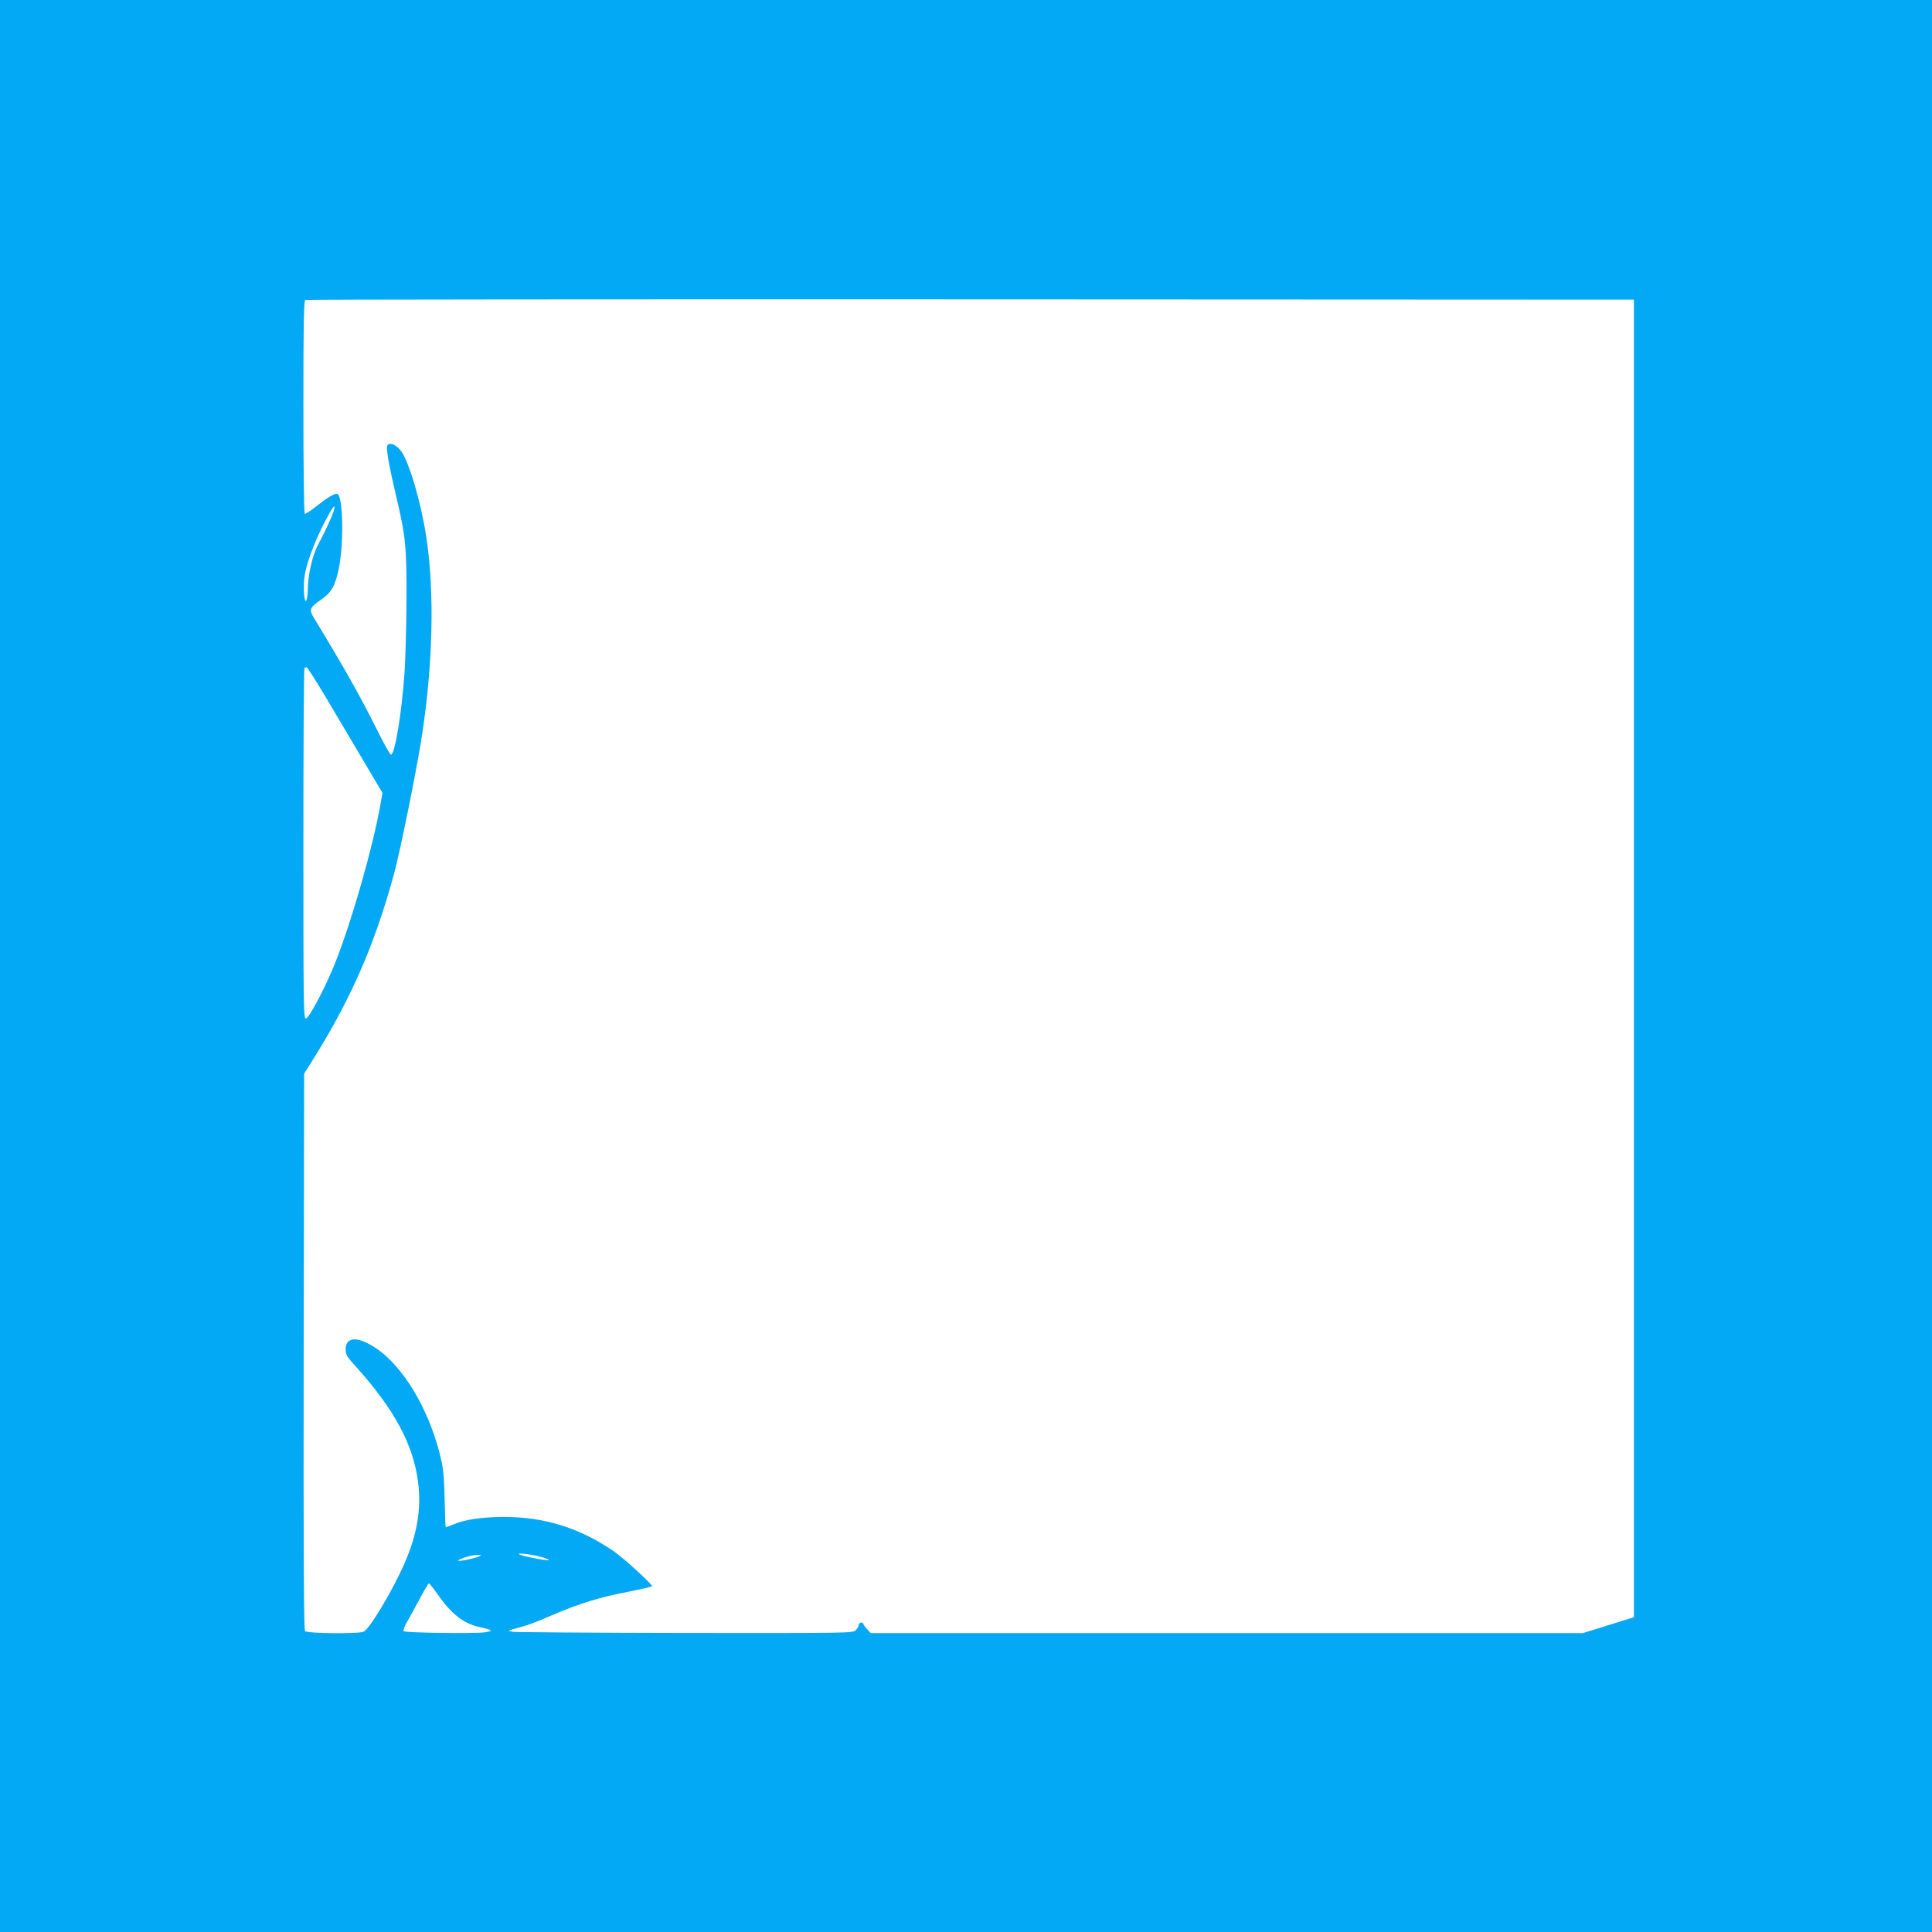 <?xml version="1.0" standalone="no"?>
<!DOCTYPE svg PUBLIC "-//W3C//DTD SVG 20010904//EN"
 "http://www.w3.org/TR/2001/REC-SVG-20010904/DTD/svg10.dtd">
<svg version="1.0" xmlns="http://www.w3.org/2000/svg"
 width="1280pt" height="1280pt" viewBox="0 0 1280 1280"
 preserveAspectRatio="xMidYMid meet">
<g transform="translate(0,1280) scale(0.1,-0.1)"
fill="#03a9f4" stroke="none">
<path d="M0 6400 l0 -6400 6400 0 6400 0 0 6400 0 6400 -6400 0 -6400 0 0
-6400z m10825 50 l0 -4365 -60 -18 c-33 -10 -109 -34 -169 -53 l-110 -34
-2358 0 -2359 0 -24 26 c-14 15 -25 31 -25 35 0 5 -7 9 -15 9 -8 0 -15 -7 -15
-15 0 -8 -9 -24 -20 -35 -20 -20 -33 -20 -1132 -19 -612 1 -1126 5 -1143 8
-30 8 -30 8 15 20 90 24 117 34 250 91 184 78 306 116 497 153 90 18 163 35
163 38 0 15 -193 191 -260 236 -227 153 -456 223 -724 223 -145 -1 -256 -17
-330 -49 -27 -12 -51 -20 -53 -18 -2 2 -5 82 -7 178 -2 117 -8 200 -20 254
-73 337 -259 649 -459 768 -108 65 -177 56 -177 -23 0 -35 8 -49 73 -120 250
-278 376 -513 407 -760 23 -176 -6 -344 -90 -538 -78 -177 -228 -430 -270
-452 -30 -16 -375 -13 -389 4 -8 10 -11 494 -9 1853 l3 1840 34 54 c267 419
429 785 561 1267 39 142 140 640 180 883 78 485 91 986 34 1354 -35 227 -113
493 -165 564 -30 42 -72 62 -91 43 -13 -13 6 -124 56 -337 64 -268 71 -341 69
-699 -1 -175 -7 -389 -13 -475 -19 -269 -64 -541 -90 -541 -6 0 -46 72 -90
161 -125 248 -217 411 -416 738 -39 64 -36 72 47 131 66 46 90 89 114 205 32
157 29 455 -6 490 -13 13 -61 -14 -145 -81 -37 -29 -71 -51 -75 -48 -5 3 -9
322 -9 709 0 553 3 704 13 708 6 3 1990 5 4407 4 l4395 -2 0 -4365z m-8641
2898 c-20 -46 -54 -115 -75 -153 -39 -72 -68 -198 -70 -305 0 -25 -4 -54 -8
-65 -15 -37 -25 91 -12 165 16 101 90 283 169 419 40 69 38 31 -4 -61z m-21
-1175 c68 -115 179 -302 247 -417 l124 -209 -12 -69 c-51 -294 -207 -834 -316
-1093 -65 -155 -159 -329 -179 -333 -16 -3 -17 77 -17 1156 0 637 3 1162 7
1165 3 4 10 7 14 7 5 0 64 -93 132 -207z m1429 -5690 c28 -8 48 -17 45 -19 -7
-7 -178 26 -197 38 -22 13 92 -1 152 -19z m-412 8 c-24 -14 -151 -40 -144 -30
7 12 93 38 129 38 21 0 26 -2 15 -8z m-277 -259 c89 -127 172 -191 279 -213
83 -18 89 -26 26 -34 -72 -9 -524 -3 -534 8 -4 4 5 28 19 55 15 26 53 95 85
154 31 60 60 108 64 108 3 0 31 -35 61 -78z"/>
</g>
</svg>

